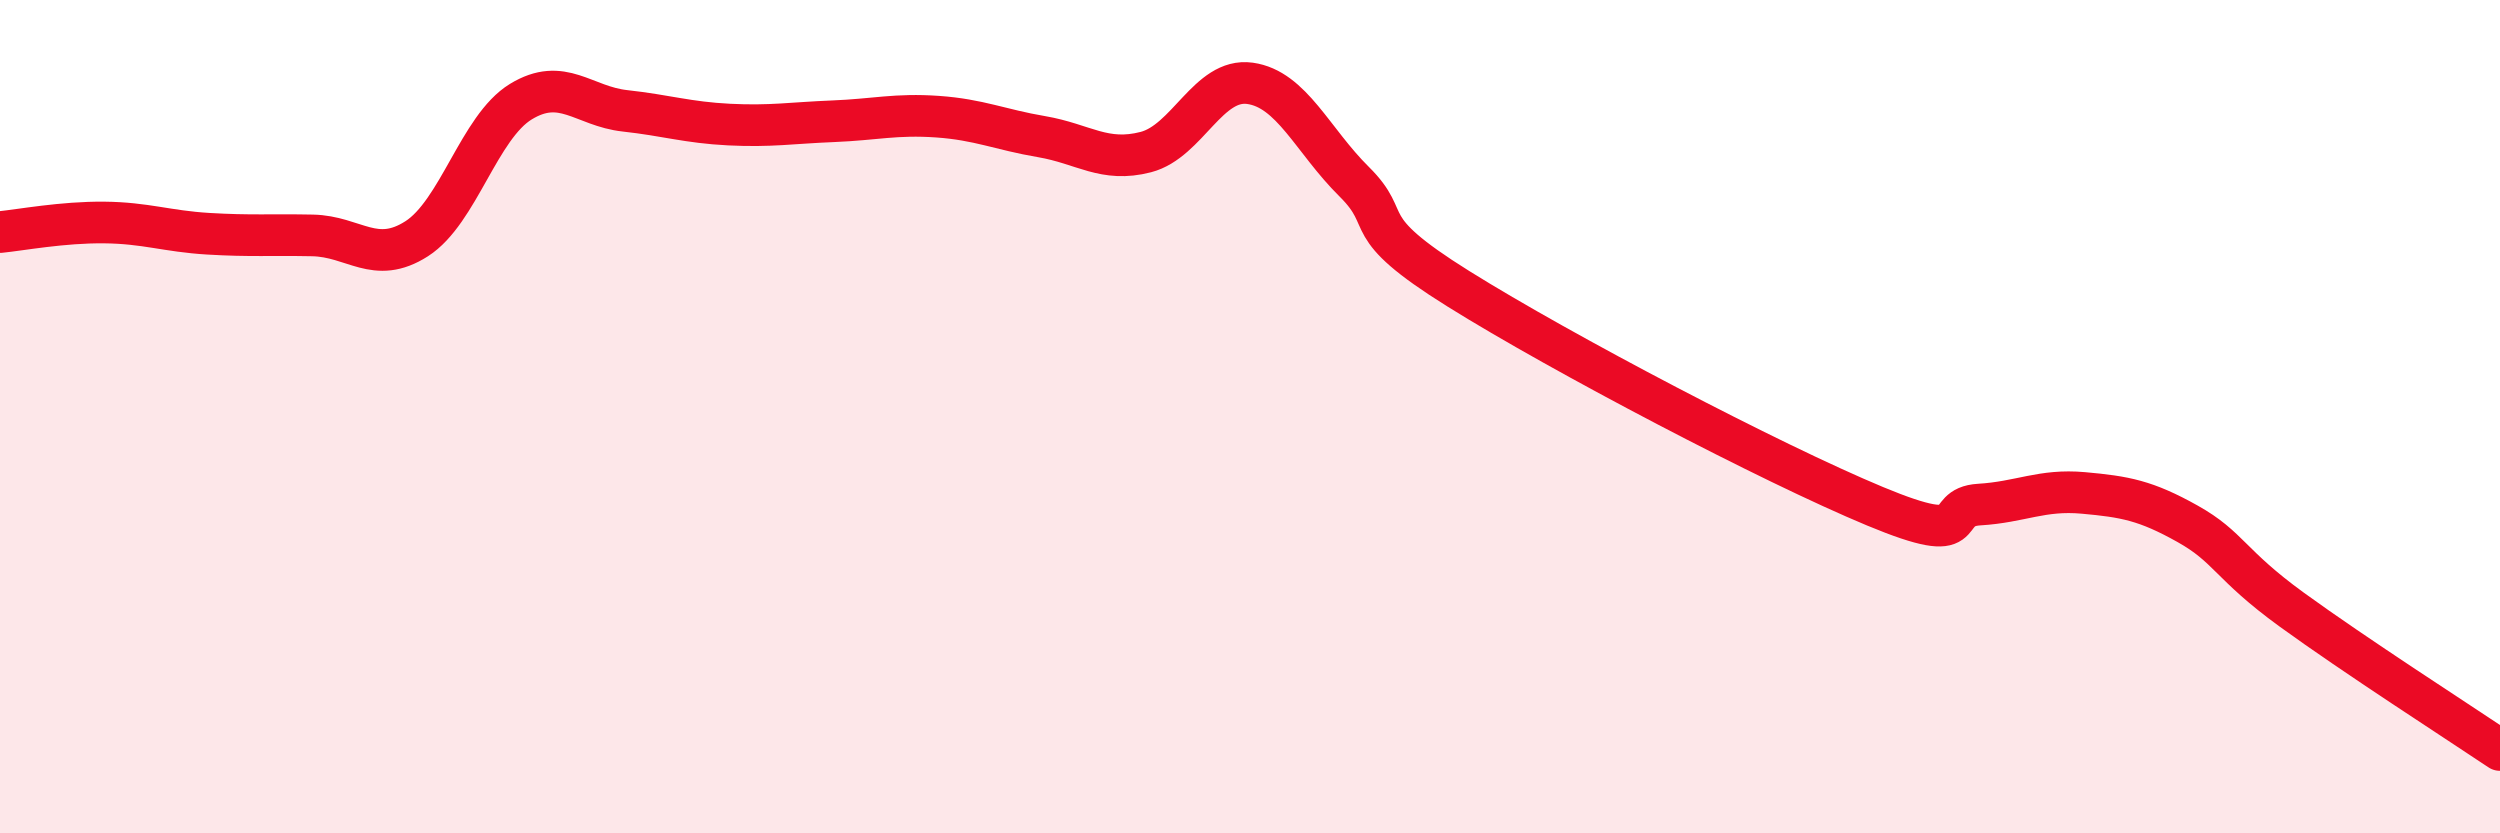 
    <svg width="60" height="20" viewBox="0 0 60 20" xmlns="http://www.w3.org/2000/svg">
      <path
        d="M 0,5.57 C 0.5,5.52 1.5,5.33 2.5,5.34 C 3.5,5.35 4,5.55 5,5.61 C 6,5.67 6.5,5.63 7.5,5.65 C 8.5,5.67 9,6.37 10,5.73 C 11,5.09 11.5,3.05 12.5,2.44 C 13.5,1.83 14,2.55 15,2.66 C 16,2.77 16.5,2.94 17.5,2.99 C 18.5,3.04 19,2.95 20,2.91 C 21,2.87 21.5,2.73 22.5,2.8 C 23.5,2.87 24,3.11 25,3.28 C 26,3.45 26.5,3.91 27.5,3.65 C 28.5,3.39 29,1.86 30,2 C 31,2.14 31.5,3.37 32.5,4.36 C 33.5,5.35 32.5,5.37 35,6.93 C 37.5,8.49 42.5,11.11 45,12.15 C 47.5,13.19 46.5,12.17 47.5,12.11 C 48.5,12.05 49,11.74 50,11.83 C 51,11.92 51.5,12.01 52.5,12.57 C 53.5,13.13 53.5,13.54 55,14.63 C 56.5,15.72 59,17.33 60,18L60 20L0 20Z"
        fill="#EB0A25"
        opacity="0.1"
        stroke-linecap="round"
        stroke-linejoin="round"
      />
      <path
        d="M 0,5.57 C 0.5,5.52 1.5,5.33 2.5,5.34 C 3.5,5.35 4,5.55 5,5.61 C 6,5.67 6.5,5.63 7.5,5.65 C 8.5,5.67 9,6.37 10,5.73 C 11,5.09 11.5,3.05 12.5,2.44 C 13.5,1.83 14,2.55 15,2.66 C 16,2.77 16.5,2.94 17.5,2.99 C 18.5,3.04 19,2.95 20,2.91 C 21,2.87 21.5,2.73 22.5,2.8 C 23.5,2.87 24,3.11 25,3.28 C 26,3.45 26.5,3.91 27.5,3.65 C 28.5,3.39 29,1.86 30,2 C 31,2.14 31.5,3.37 32.5,4.36 C 33.5,5.35 32.5,5.37 35,6.93 C 37.5,8.49 42.5,11.11 45,12.15 C 47.5,13.19 46.5,12.17 47.5,12.11 C 48.5,12.05 49,11.74 50,11.83 C 51,11.92 51.5,12.01 52.5,12.57 C 53.5,13.13 53.5,13.54 55,14.63 C 56.5,15.72 59,17.33 60,18"
        stroke="#EB0A25"
        stroke-width="1"
        fill="none"
        stroke-linecap="round"
        stroke-linejoin="round"
      />
    </svg>
  